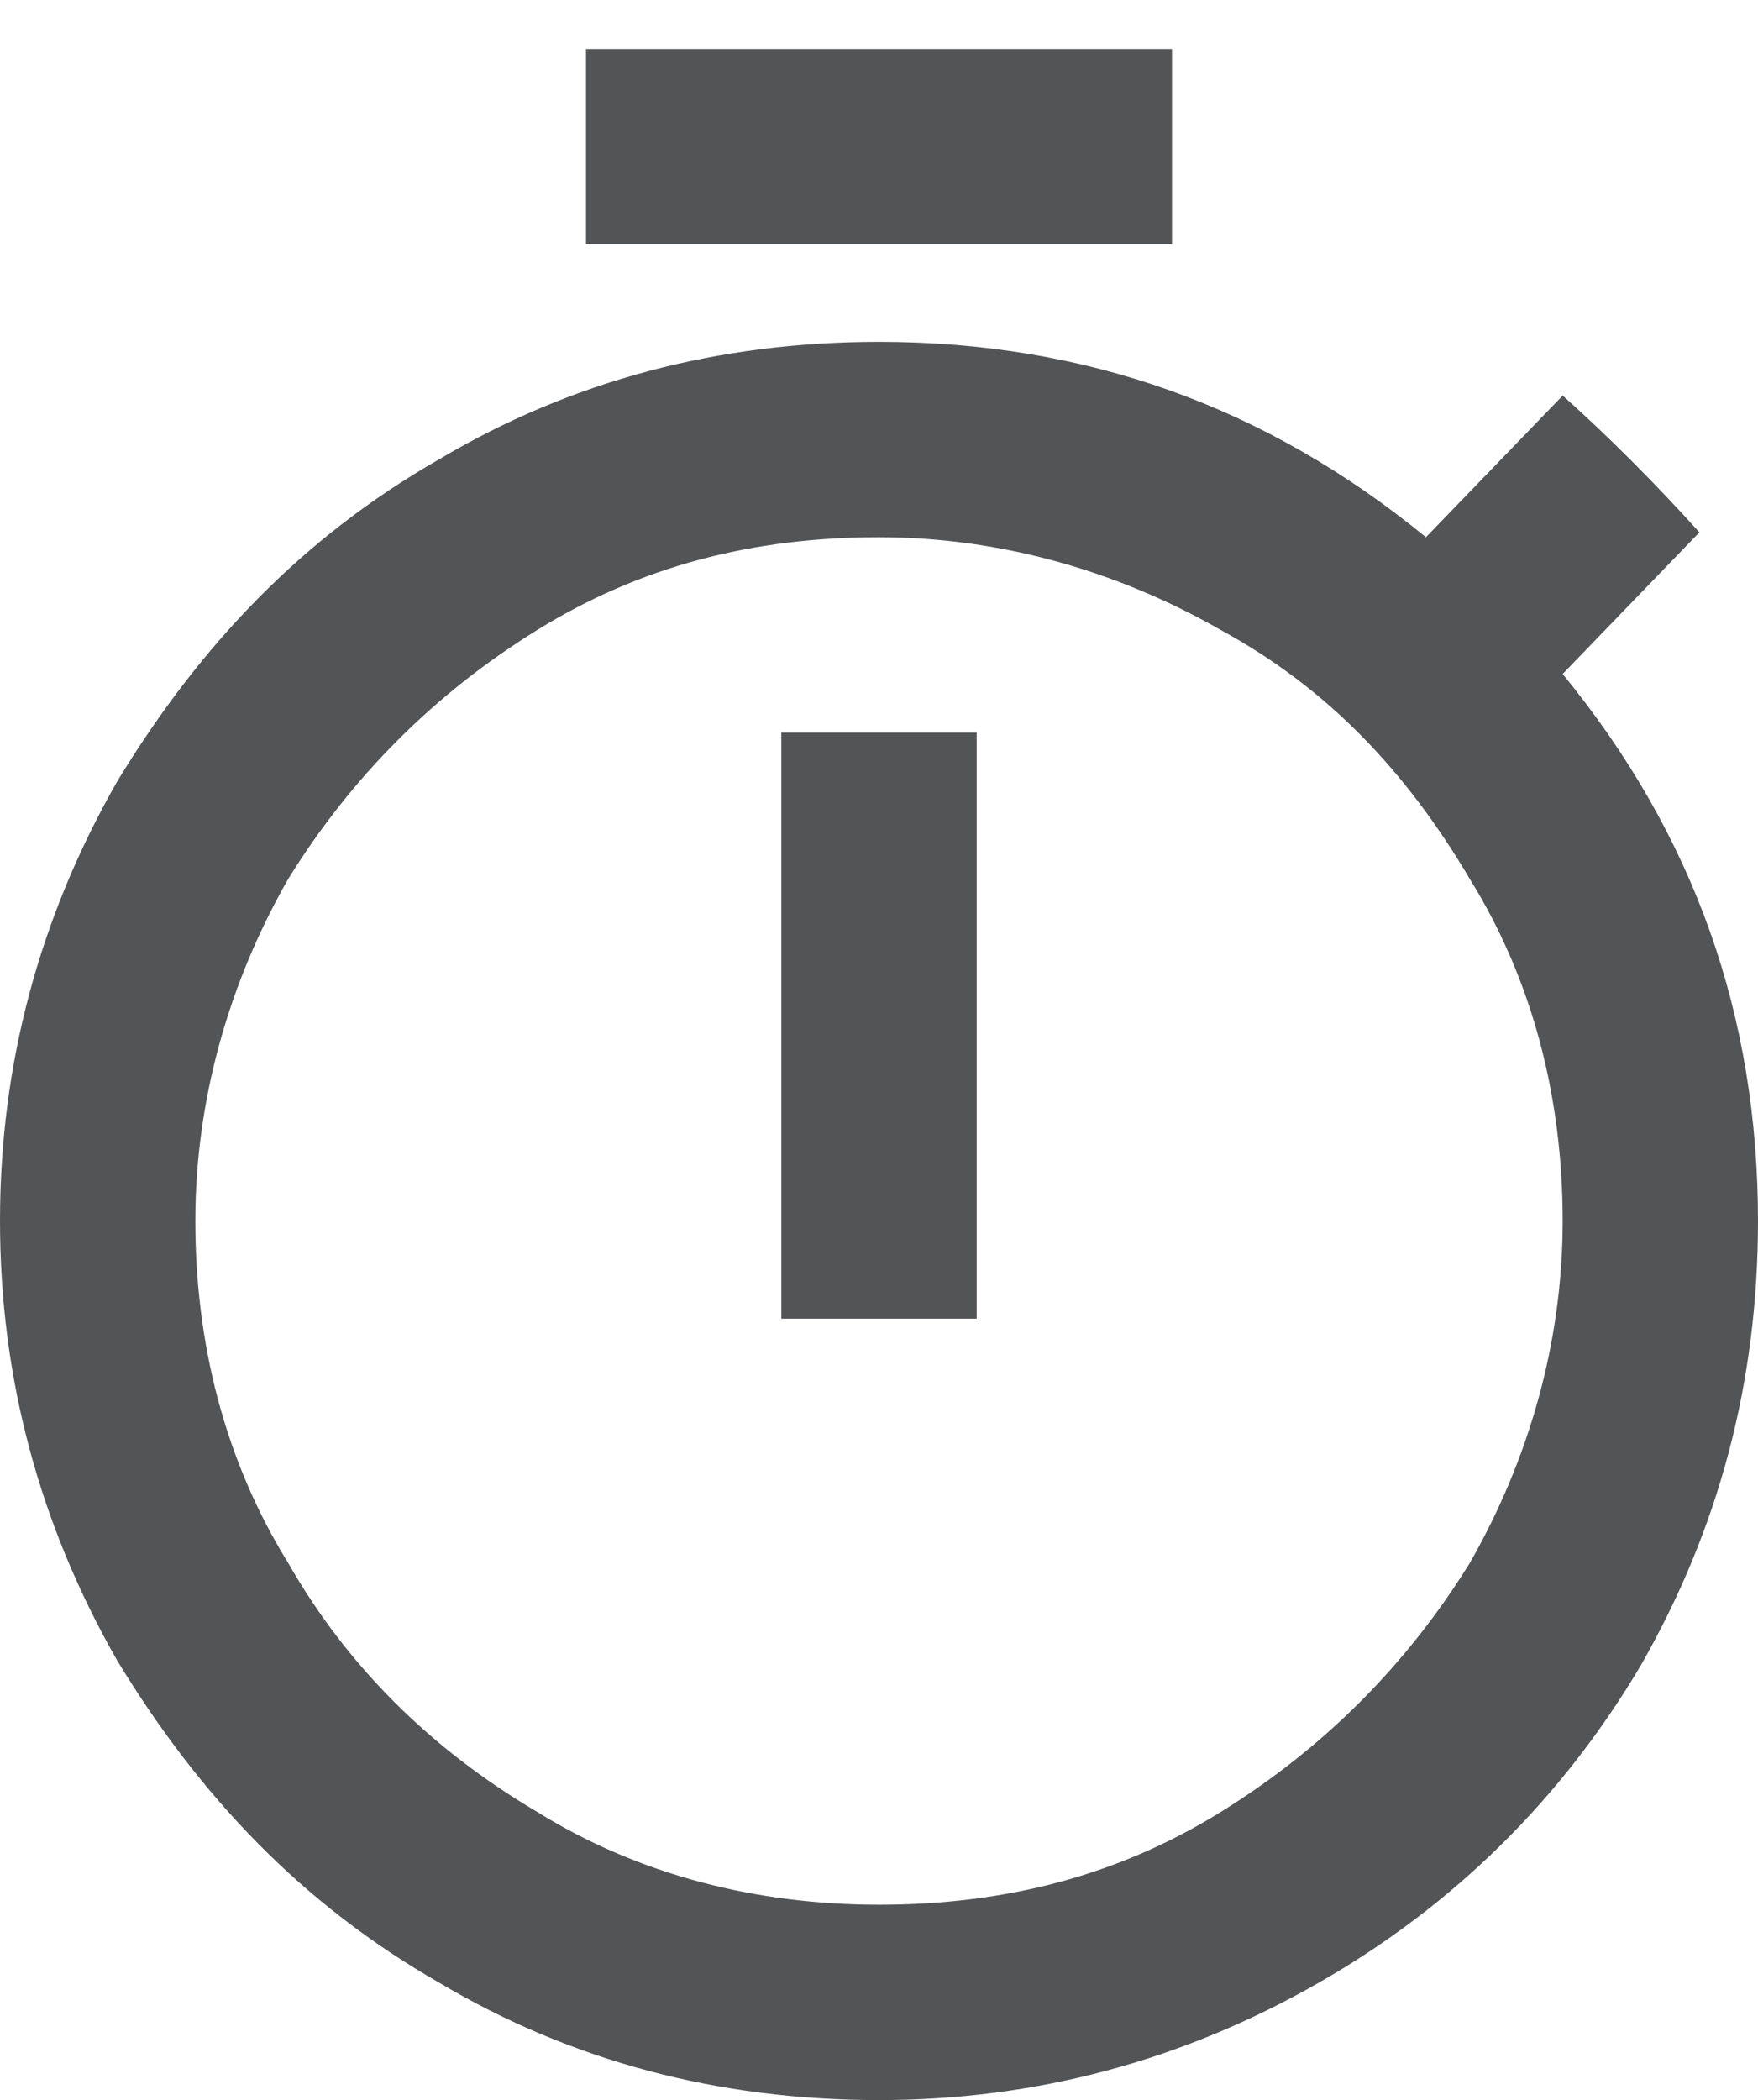 <?xml version="1.0" encoding="utf-8"?>
<!-- Generator: Adobe Illustrator 21.1.0, SVG Export Plug-In . SVG Version: 6.00 Build 0)  -->
<svg version="1.1" id="Ebene_1" xmlns="http://www.w3.org/2000/svg" xmlns:xlink="http://www.w3.org/1999/xlink" x="0px" y="0px"
	 viewBox="0 0 36 43" style="enable-background:new 0 0 36 43;" xml:space="preserve">
<style type="text/css">
	.st0{fill:#525456;}
</style>
<path class="st0" d="M36,25c0,3.3-0.8,6.3-2.4,9.1C32,36.8,29.8,39,27,40.6c-2.8,1.6-5.8,2.4-9,2.4c-3.3,0-6.3-0.8-9-2.4
	C6.2,39,4.1,36.8,2.4,34C0.8,31.2,0,28.2,0,25c0-3.2,0.8-6.2,2.4-9C4.1,13.2,6.2,11,9,9.4C11.7,7.8,14.7,7,18,7
	c4.2,0,7.9,1.3,11.2,4l2.8-2.9c0.9,0.8,1.9,1.8,2.8,2.8l-2.8,2.9C34.7,17.1,36,20.8,36,25z M25,37.1c2.1-1.3,3.8-3,5.1-5.1
	c1.2-2.1,1.9-4.5,1.9-7s-0.6-4.9-1.9-7c-1.3-2.2-2.9-3.9-5.1-5.1c-2.1-1.2-4.5-1.9-7-1.9c-2.6,0-4.9,0.6-7,1.9
	c-2.1,1.3-3.8,3-5.1,5.1C4.7,20.1,4,22.5,4,25s0.6,4.9,1.9,7c1.2,2.1,2.9,3.8,5.1,5.1c2.1,1.3,4.5,1.9,7,1.9
	C20.6,39,22.9,38.4,25,37.1z M24,5H12V1h12V5z M16,15H20v12H16V15z"/>
</svg>
